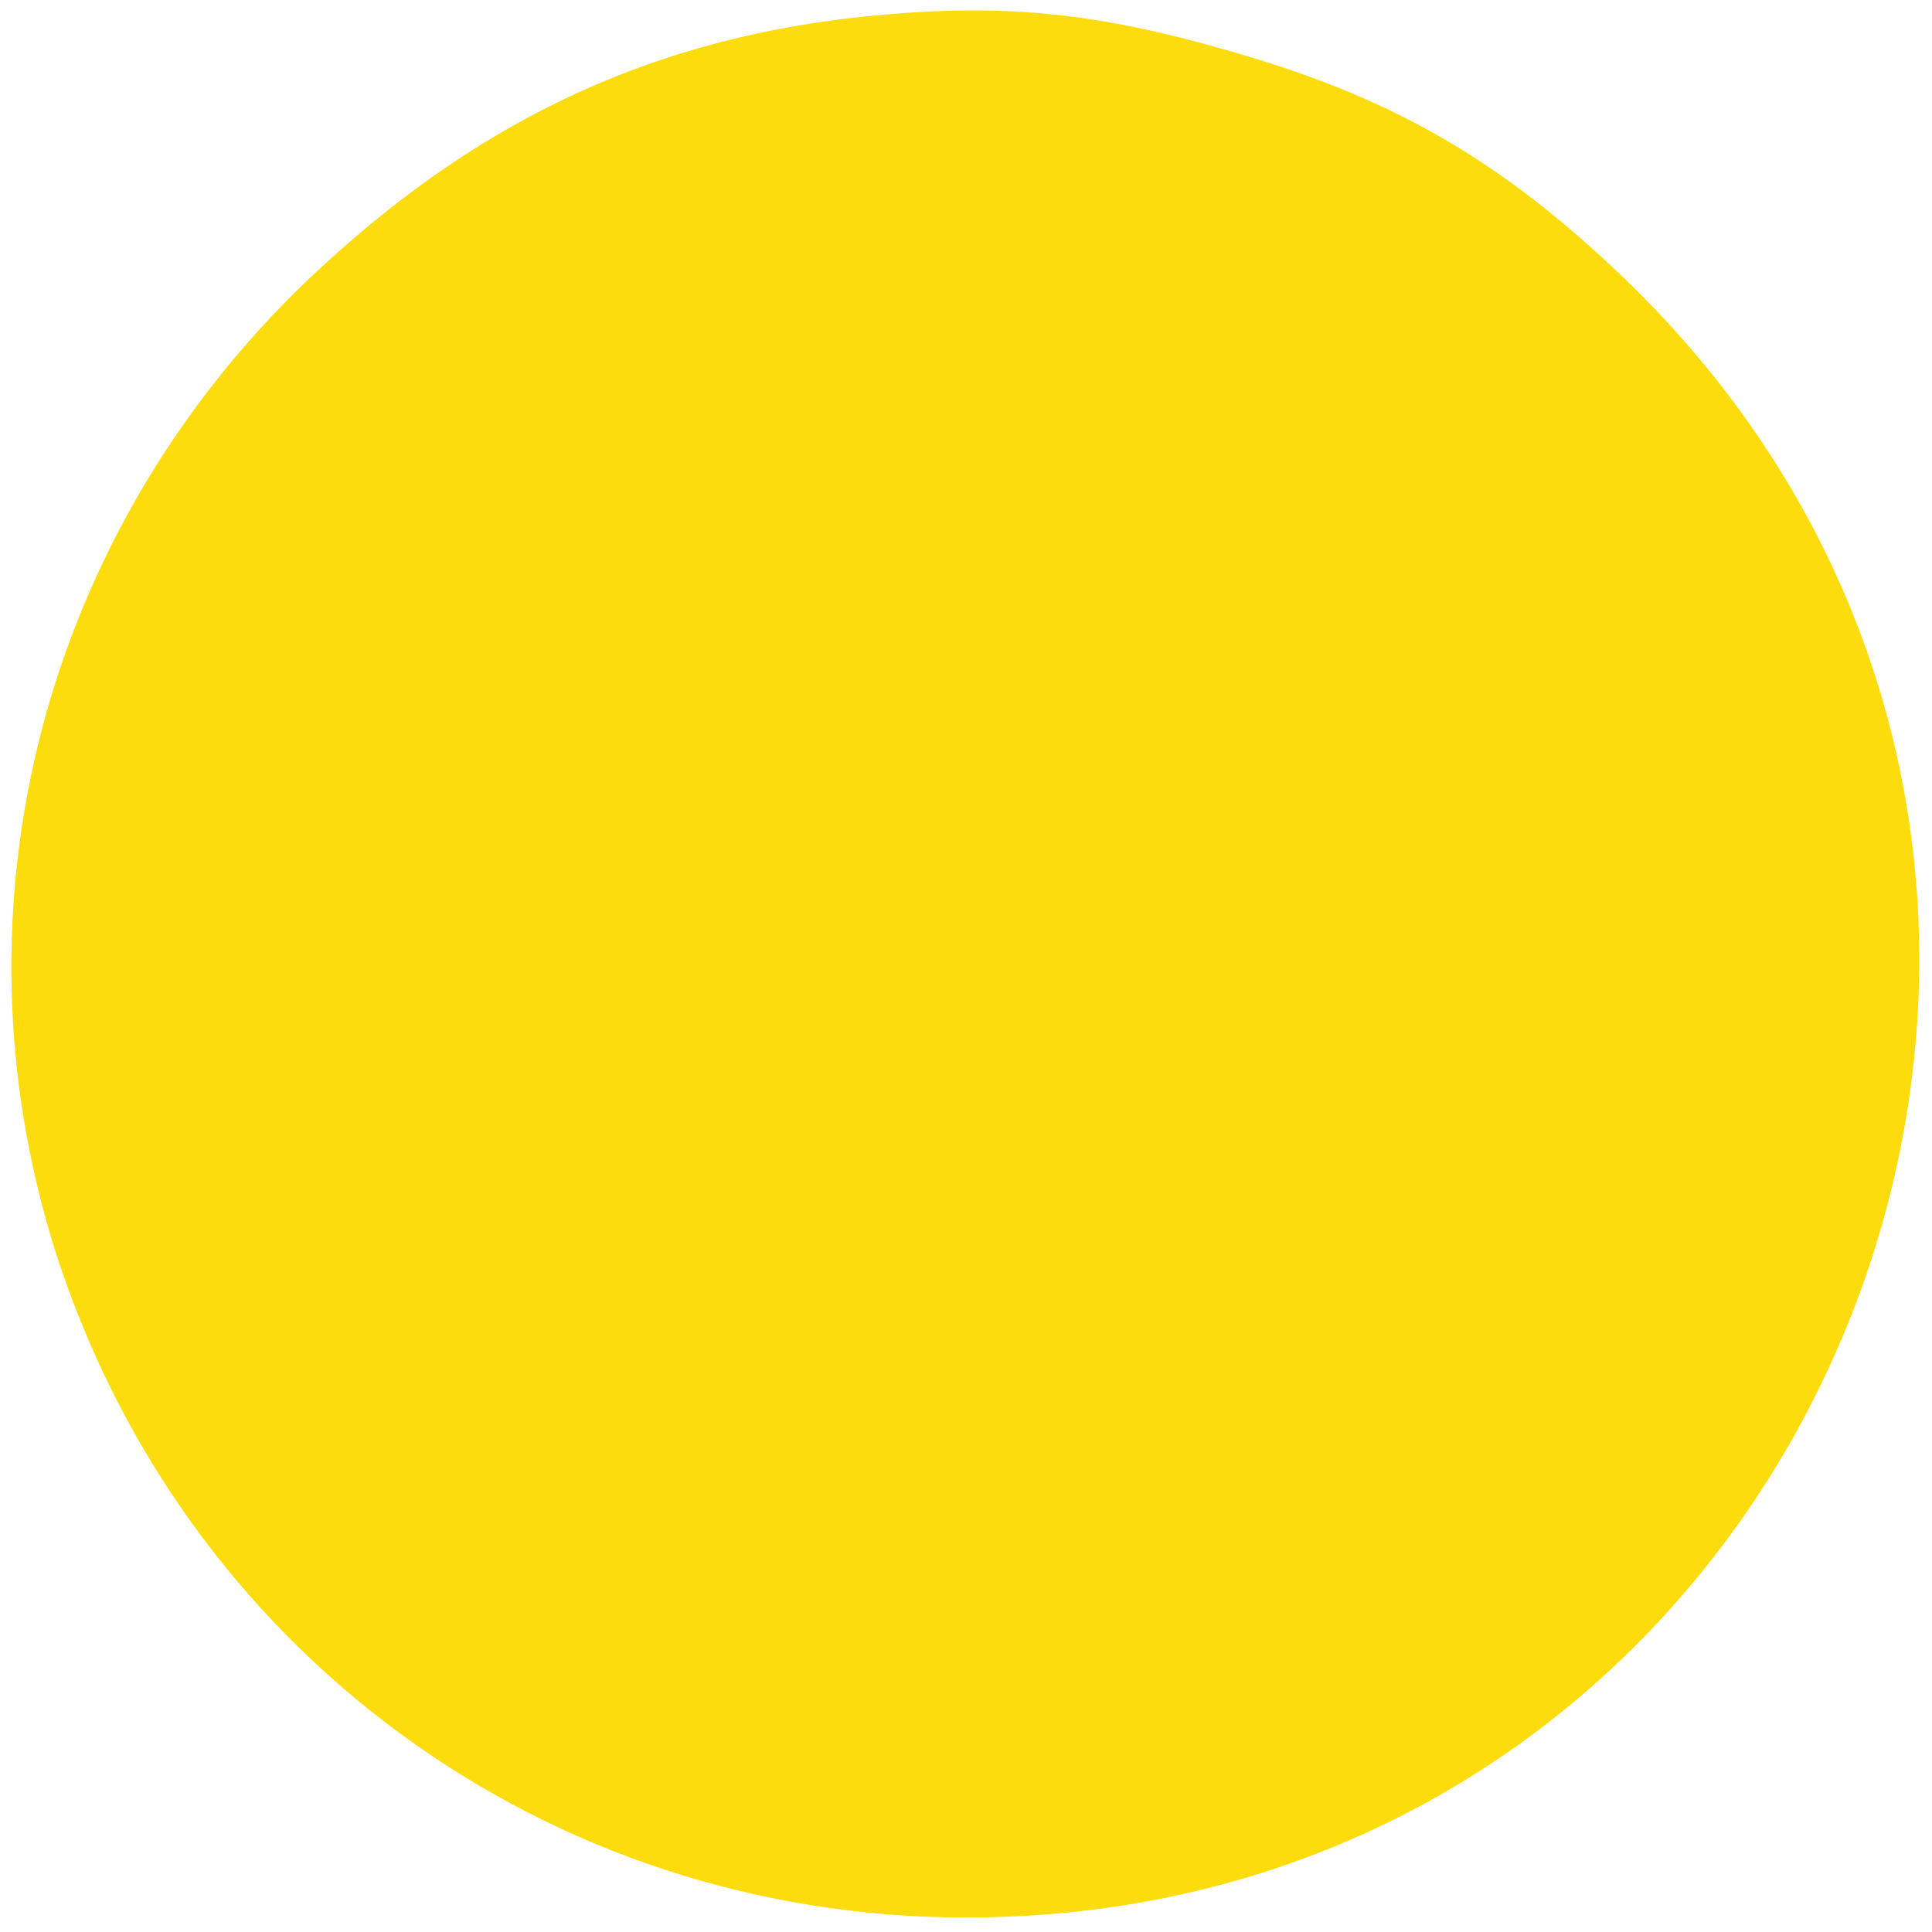 <?xml version="1.0" encoding="UTF-8"?>
<svg xmlns="http://www.w3.org/2000/svg" version="1" width="160" height="160" viewBox="0 0 120 120"><path d="M53 1.1C40 2.6 29.3 7.7 19.1 17.4 2.7 33.1-3.3 56.2 3.4 77.6c7.9 24.9 30.5 41.5 56.6 41.5 53.3 0 79.3-64.8 40.9-101.8-7.4-7.1-14-11-23.4-13.8C68.2.7 62.1.1 53 1.1z" fill="#fcdc0d"/></svg>
